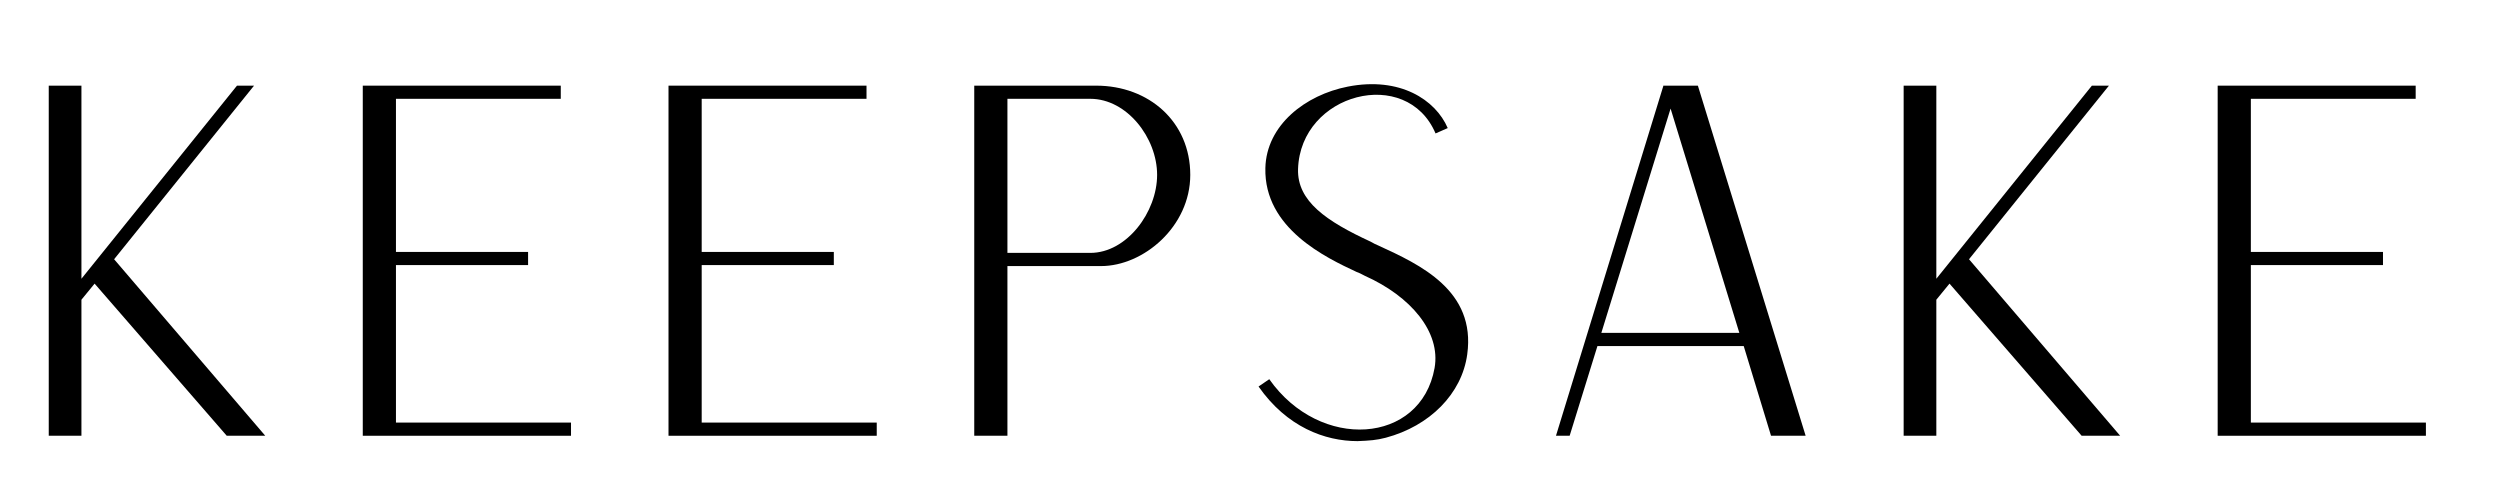 <svg xmlns="http://www.w3.org/2000/svg" xmlns:xlink="http://www.w3.org/1999/xlink" width="500" zoomAndPan="magnify" viewBox="0 0 375 75" height="100" preserveAspectRatio="xMidYMid meet" version="1.0"><defs><g/></defs><g fill="#000000" fill-opacity="1"><g transform="translate(0, 65.364)"><g><path d="M 7.312 0 L 12.215 0 L 12.215 -20.406 L 14.191 -22.82 L 34.012 0 L 39.789 0 L 17.117 -26.477 L 38.105 -52.516 L 35.547 -52.516 L 12.215 -23.551 L 12.215 -52.516 L 7.312 -52.516 Z M 7.312 0 "/></g></g></g><g fill="#000000" fill-opacity="1"><g transform="translate(47.104, 65.364)"><g><path d="M 7.312 0 L 38.547 0 L 38.547 -1.977 L 12.289 -1.977 L 12.289 -25.602 L 32.109 -25.602 L 32.109 -27.574 L 12.289 -27.574 L 12.289 -50.543 L 37.012 -50.543 L 37.012 -52.516 L 7.312 -52.516 Z M 7.312 0 "/></g></g></g><g fill="#000000" fill-opacity="1"><g transform="translate(92.964, 65.364)"><g><path d="M 7.312 0 L 38.547 0 L 38.547 -1.977 L 12.289 -1.977 L 12.289 -25.602 L 32.109 -25.602 L 32.109 -27.574 L 12.289 -27.574 L 12.289 -50.543 L 37.012 -50.543 L 37.012 -52.516 L 7.312 -52.516 Z M 7.312 0 "/></g></g></g><g fill="#000000" fill-opacity="1"><g transform="translate(138.825, 65.364)"><g><path d="M 7.312 0 L 12.289 0 L 12.289 -25.453 L 26.332 -25.453 C 32.695 -25.453 39.715 -31.379 39.715 -39.133 C 39.715 -47.105 33.5 -52.516 25.602 -52.516 L 7.312 -52.516 Z M 12.289 -27.43 L 12.289 -50.543 L 24.723 -50.543 C 30.207 -50.543 34.742 -44.691 34.742 -39.133 C 34.742 -33.574 30.207 -27.43 24.723 -27.43 Z M 12.289 -27.43 "/></g></g></g><g fill="#000000" fill-opacity="1"><g transform="translate(182.93, 65.364)"><g><path d="M 20.699 0.805 C 22.527 0.73 23.551 0.66 24.941 0.293 C 31.523 -1.461 36.352 -6.289 37.156 -12.215 C 38.473 -21.797 30.062 -25.672 23.844 -28.527 C 23.48 -28.672 23.039 -28.891 22.676 -29.109 C 16.02 -32.184 11.629 -35.18 11.777 -40.008 C 12.141 -51.418 28.086 -55.516 32.402 -45.348 L 34.23 -46.152 C 32.402 -50.395 27.062 -53.906 19.238 -52.371 C 12.875 -51.125 7.023 -46.594 6.875 -40.156 C 6.656 -31.086 16.02 -26.695 20.555 -24.574 C 20.992 -24.43 21.359 -24.211 21.797 -23.992 C 28.672 -20.918 33.207 -15.578 32.258 -10.168 C 30.207 1.316 15.066 2.34 7.461 -8.484 L 5.852 -7.387 C 10.094 -1.316 15.797 0.805 20.699 0.805 Z M 20.699 0.805 "/></g></g></g><g fill="#000000" fill-opacity="1"><g transform="translate(226.084, 65.364)"><g><path d="M 7.312 0 L 9.363 0 L 13.531 -13.457 L 35.473 -13.457 L 39.57 0 L 44.762 0 L 28.598 -52.516 L 23.406 -52.516 L 23.406 -52.441 Z M 14.117 -15.434 L 24.504 -49.078 L 34.816 -15.434 Z M 14.117 -15.434 "/></g></g></g><g fill="#000000" fill-opacity="1"><g transform="translate(278.235, 65.364)"><g><path d="M 7.312 0 L 12.215 0 L 12.215 -20.406 L 14.191 -22.82 L 34.012 0 L 39.789 0 L 17.117 -26.477 L 38.105 -52.516 L 35.547 -52.516 L 12.215 -23.551 L 12.215 -52.516 L 7.312 -52.516 Z M 7.312 0 "/></g></g></g><g fill="#000000" fill-opacity="1"><g transform="translate(325.339, 65.364)"><g><path d="M 7.312 0 L 38.547 0 L 38.547 -1.977 L 12.289 -1.977 L 12.289 -25.602 L 32.109 -25.602 L 32.109 -27.574 L 12.289 -27.574 L 12.289 -50.543 L 37.012 -50.543 L 37.012 -52.516 L 7.312 -52.516 Z M 7.312 0 "/></g></g></g></svg>
